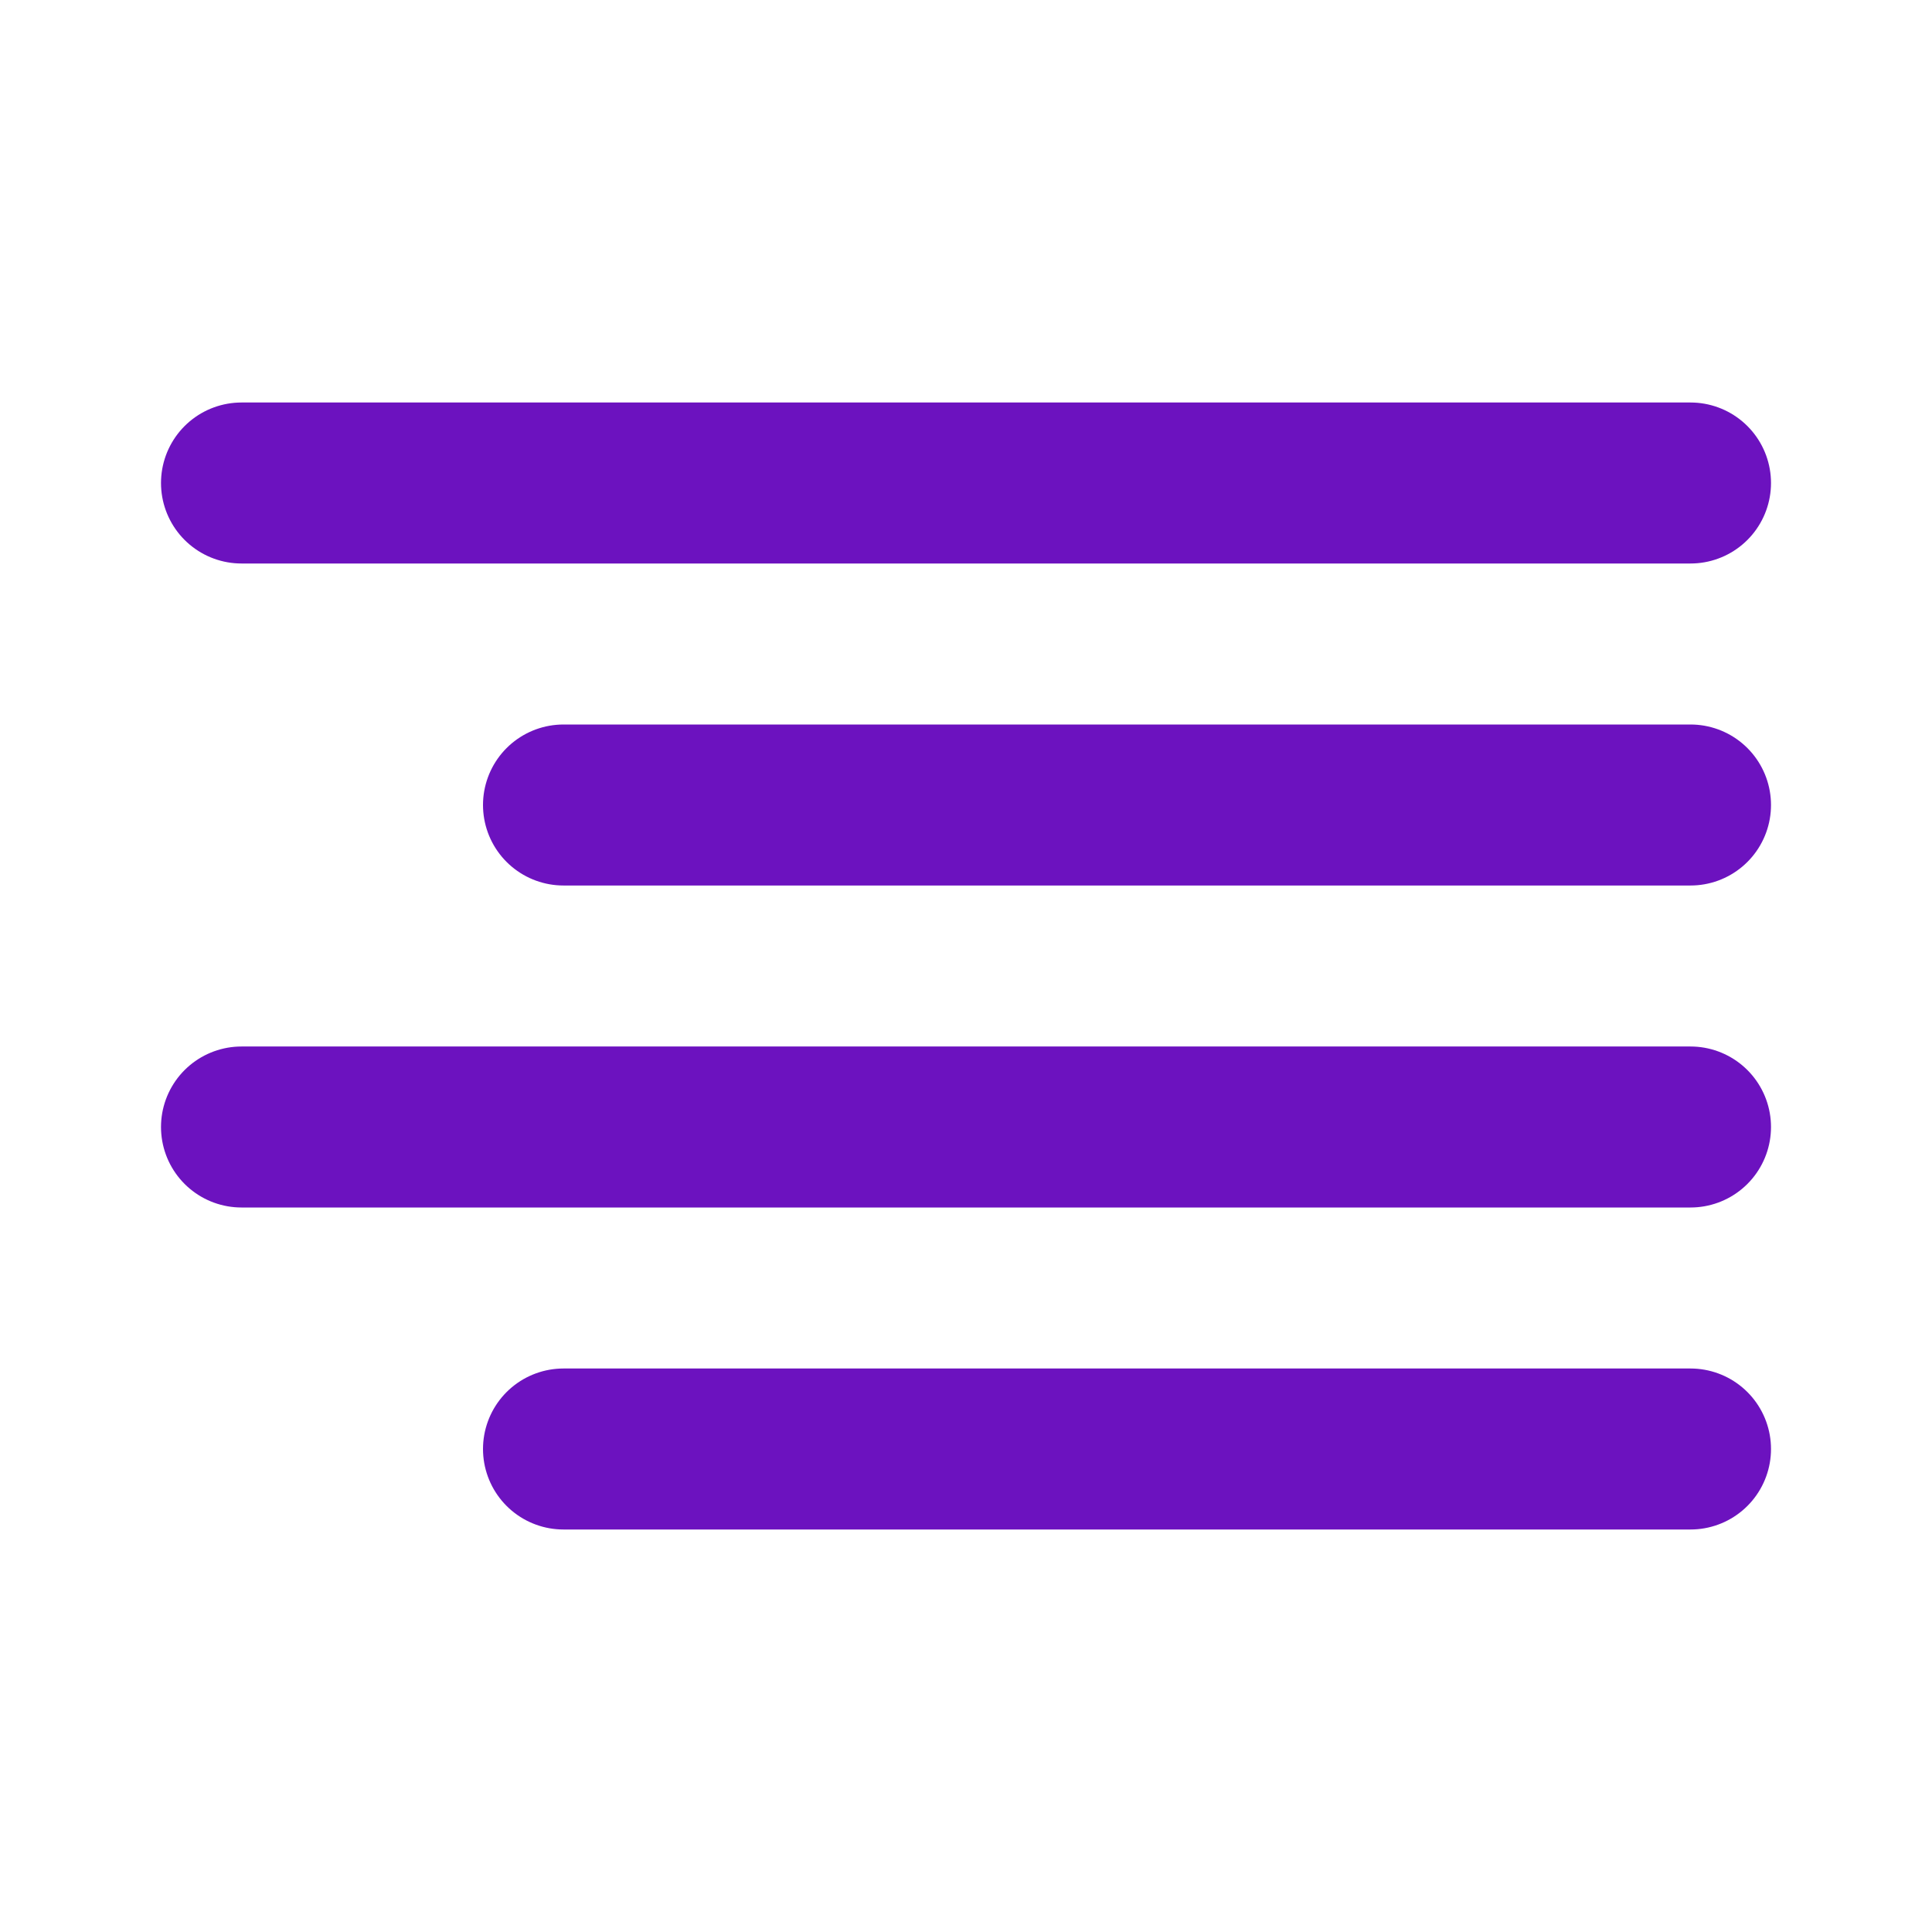 <?xml version="1.0" encoding="UTF-8"?> <svg xmlns="http://www.w3.org/2000/svg" width="24" height="24" viewBox="0 0 24 24" fill="none"> <path d="M21 10H7" stroke="#6C12BF" stroke-width="2" stroke-linecap="round" stroke-linejoin="round"></path> <path d="M21 6H3" stroke="#6C12BF" stroke-width="2" stroke-linecap="round" stroke-linejoin="round"></path> <path d="M21 14H3" stroke="#6C12BF" stroke-width="2" stroke-linecap="round" stroke-linejoin="round"></path> <path d="M21 18H7" stroke="#6C12BF" stroke-width="2" stroke-linecap="round" stroke-linejoin="round"></path> </svg> 